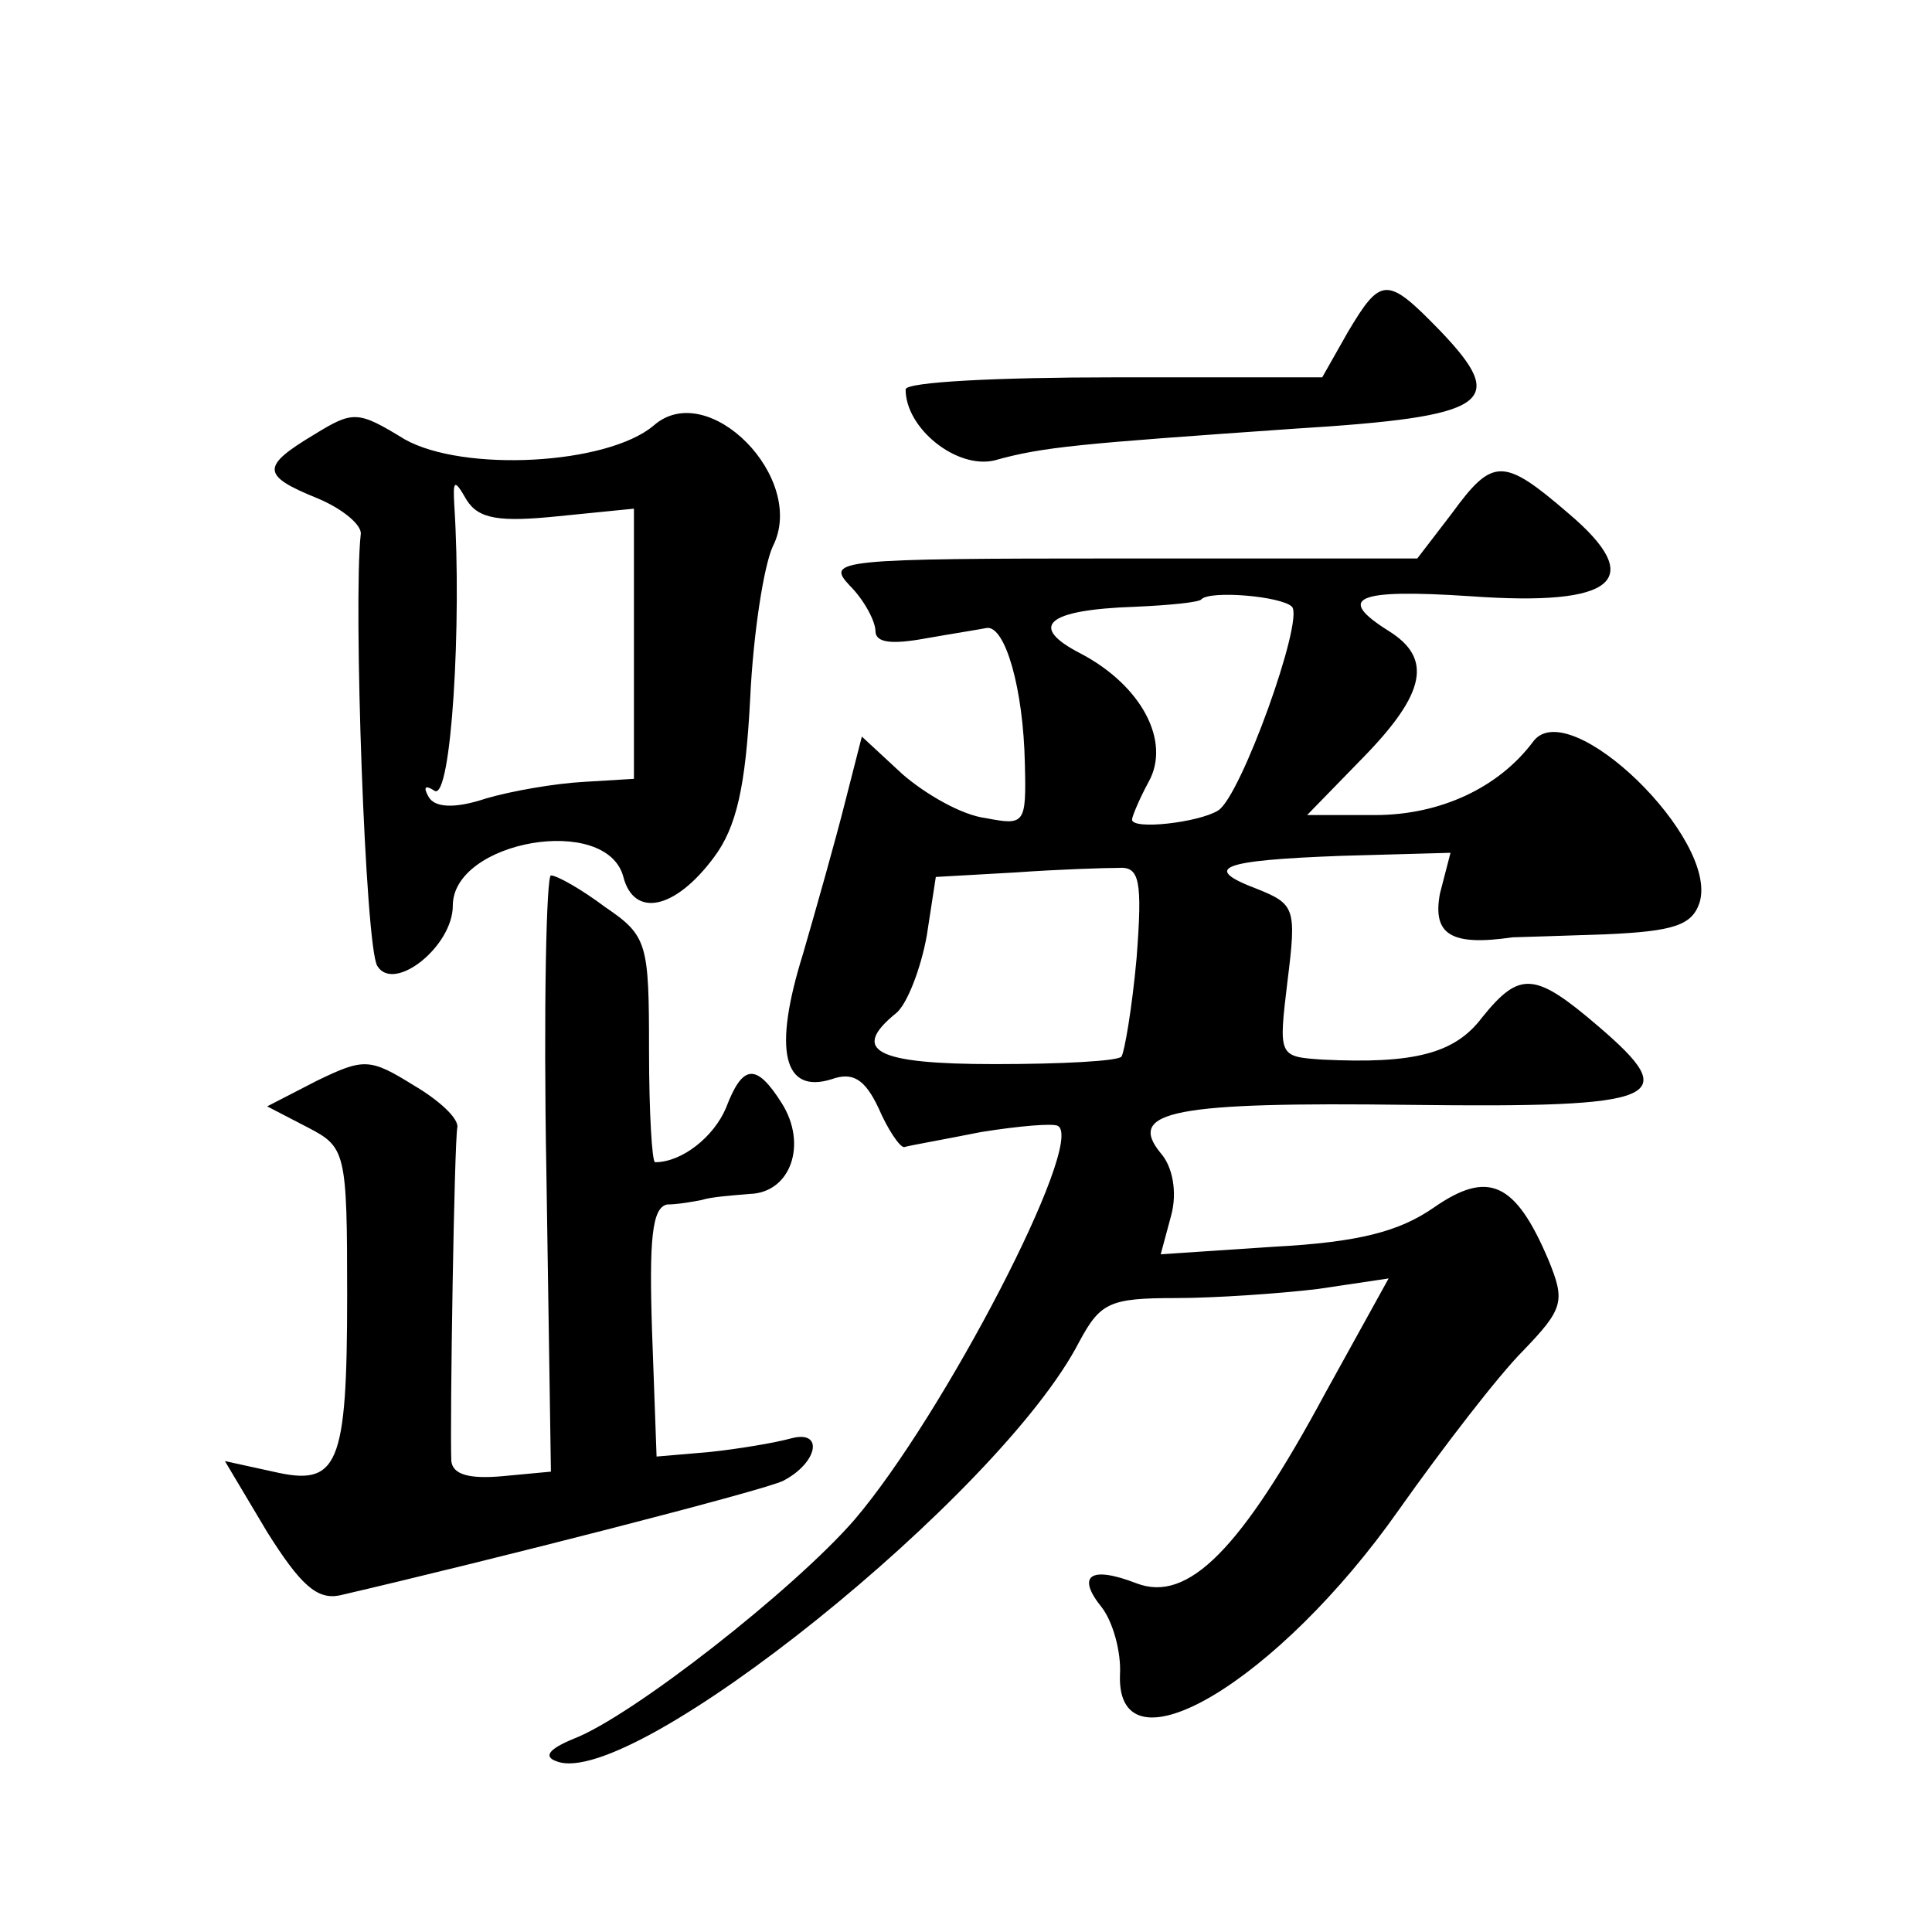 <?xml version="1.0" standalone="no"?>
<!DOCTYPE svg PUBLIC "-//W3C//DTD SVG 20010904//EN"
 "http://www.w3.org/TR/2001/REC-SVG-20010904/DTD/svg10.dtd">
<svg version="1.0" xmlns="http://www.w3.org/2000/svg"
 width="128pt" height="128pt" viewBox="0 0 128 128"
 preserveAspectRatio="xMidYMid meet">
<g transform="translate(0,128) scale(0.1,-0.1)"
fill="#0" stroke="none">
<path d="M893 1060 l-17 -30 -138 0 c-76 0 -138 -3 -138 -8 0 -26 34 -53 59 -47
32 9 56 11 199 21 129 8 142 17 96 65 -35 36 -39 36 -61 -1z M208 992 c-35 -21
-35 -27 2 -42 17 -7 30 -18 29 -24 -5 -45 3 -274 11 -286 11 -18 50 13 50 40 0
43 102 61 113 19 7 -27 34 -22 60 13 15 20 21 47 24 105 2 43 9 88 15 101 23 45
-43 112 -79 80 -31 -26 -126 -31 -165 -9 -31 19 -34 19 -60 3z m162 -54 l50 5 0
-90 0 -89 -33 -2 c-19 -1 -48 -6 -65 -11 -21 -7 -34 -6 -38 1 -4 7 -2 8 4 4 11
-6 18 111 13 189 -1 17 0 18 8 4 8 -13 22 -15 61 -11z M962 940 l-23 -30 -196 0
c-189 0 -196 -1 -180 -18 10 -10 17 -24 17 -30 0 -8 11 -9 33 -5 17 3 36 6 41 7
12 1 24 -40 25 -90 1 -40 0 -41 -26 -36 -16 2 -40 16 -55 29 l-27 25 -11 -43 c-6
-24 -19 -70 -28 -101 -20 -64 -13 -93 19 -83 14 5 22 0 31 -19 6 -14 14 -26 17
-26 3 1 26 5 51 10 25 4 48 6 51 4 18 -11 -76 -192 -135 -261 -40 -46 -147 -130
-186 -145 -17 -7 -20 -12 -11 -15 50 -19 294 177 346 278 14 26 20 29 64 29 26
0 69 3 94 6 l47 7 -42 -76 c-56 -104 -91 -139 -125 -126 -31 12 -40 5 -23 -16 7
-9 13 -29 12 -45 -2 -68 105 -4 185 110 29 41 66 89 82 105 27 28 28 33 17 60 -22
52 -40 60 -76 35 -23 -16 -50 -23 -106 -26 l-75 -5 7 26 c4 15 1 32 -7 41 -23 28
9 34 165 32 168 -2 181 4 125 52 -42 36 -52 37 -77 6 -18 -24 -45 -31 -106 -28
-29 2 -29 2 -23 52 6 48 5 51 -20 61 -37 14 -25 19 56 22 l72 2 -7 -27 c-5 -27
7 -35 48 -29 3 0 31 1 62 2 45 2 57 6 62 21 13 42 -86 138 -110 107 -23 -31 -62
-49 -105 -49 l-45 0 37 38 c42 43 46 66 17 84 -35 22 -22 28 54 23 97 -7 117 11
65 55 -43 37 -50 37 -77 0z m-106 -62 c8 -9 -34 -126 -49 -135 -13 -8 -57 -13 -57
-6 0 2 5 14 11 25 15 27 -5 64 -45 85 -35 18 -23 29 36 31 23 1 43 3 44 5 6 6 53
2 60 -5z m-103 -233 c-3 -33 -8 -62 -10 -65 -2 -3 -40 -5 -84 -5 -79 0 -96 9 -65
34 7 6 16 29 20 51 l6 39 53 3 c28 2 59 3 68 3 14 1 16 -8 12 -60z M362 503 l3
-198 -32 -3 c-22 -2 -33 1 -34 10 -1 26 2 212 4 221 1 6 -12 18 -29 28 -29 18 -33
18 -64 3 l-33 -17 27 -14 c25 -13 26 -16 26 -111 0 -114 -6 -127 -49 -117 l-32
7 28 -47 c22 -35 33 -45 48 -42 99 23 283 70 294 76 23 12 27 34 5 28 -11 -3 -35
-7 -54 -9 l-35 -3 -3 83 c-2 61 0 82 10 84 7 0 18 2 23 3 6 2 20 3 32 4 27 1 38
33 21 60 -17 27 -26 26 -37 -3 -8 -19 -29 -36 -47 -36 -2 0 -4 33 -4 74 0 71 -1
76 -29 95 -16 12 -32 21 -36 21 -3 0 -5 -89 -3 -197z"/>
</g>
</svg>

